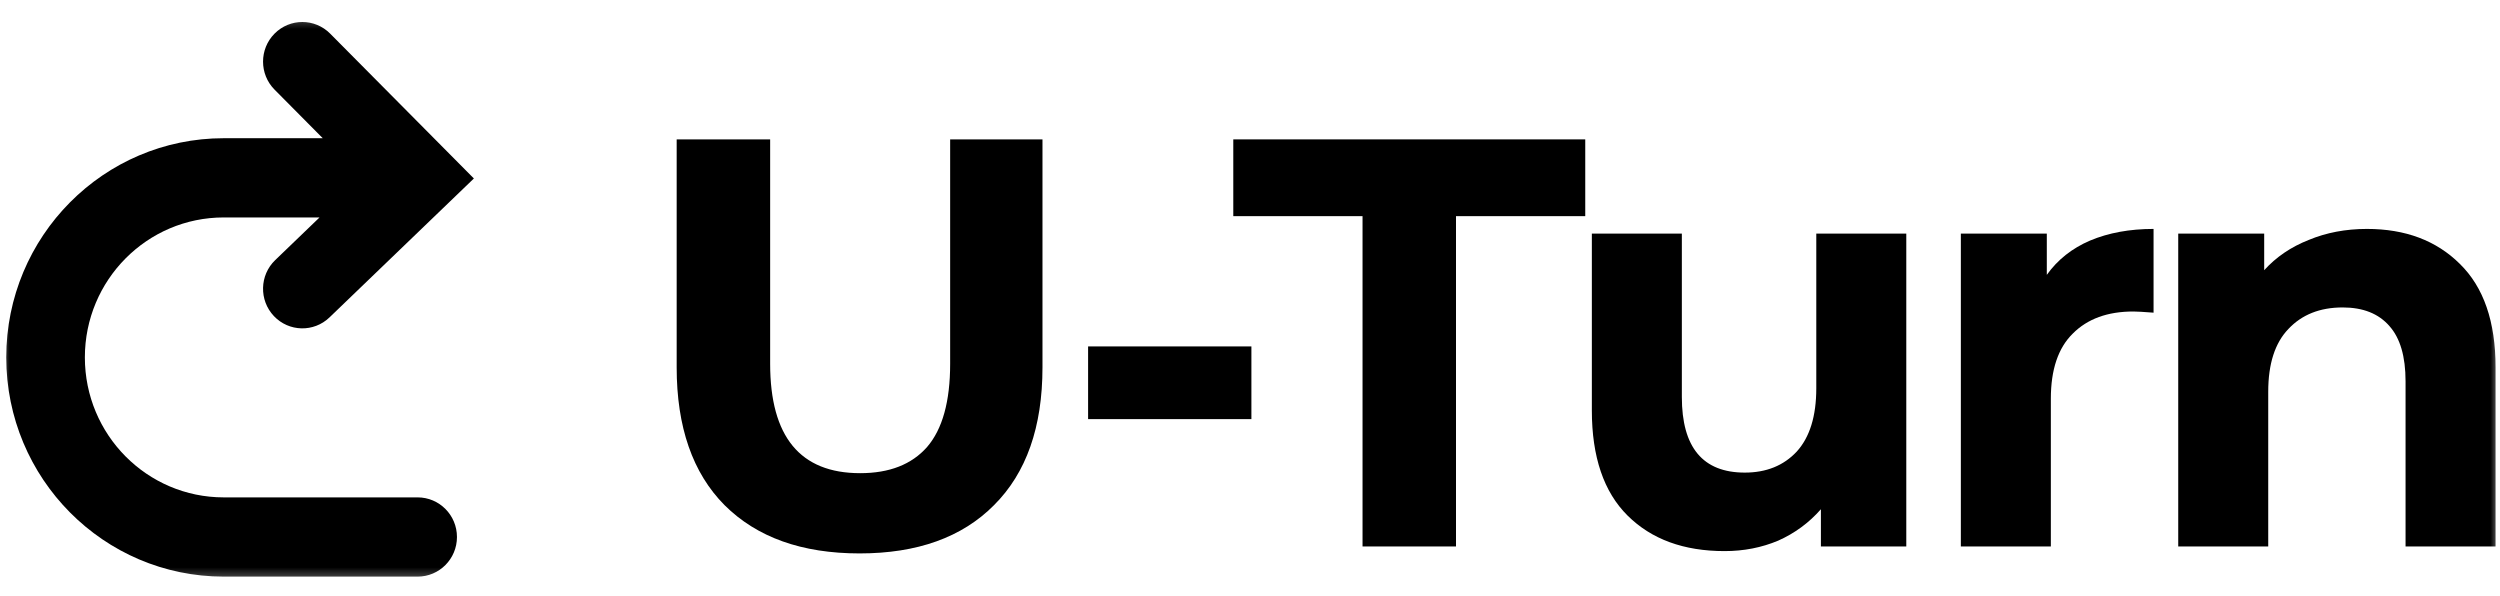 <svg width="130" height="31" viewBox="0 0 130 31" fill="none" xmlns="http://www.w3.org/2000/svg">
<mask id="mask0_54_200" style="mask-type:luminance" maskUnits="userSpaceOnUse" x="0" y="0" width="130" height="31">
<path d="M130 0.5H0V30.5H130V0.5Z" fill="white"/>
</mask>
<g mask="url(#mask0_54_200)">
<path d="M44.698 28.778C41.697 28.778 39.358 27.942 37.677 26.268C36.017 24.595 35.187 22.206 35.187 19.102V7.248H40.048V18.92C40.048 22.71 41.608 24.605 44.728 24.605C46.248 24.605 47.408 24.152 48.208 23.244C49.008 22.317 49.408 20.876 49.408 18.92V7.248H54.209V19.102C54.209 22.206 53.369 24.595 51.689 26.268C50.029 27.942 47.698 28.778 44.698 28.778Z" fill="black"/>
<path d="M56.581 18.014H65.073V21.794H56.581V18.014Z" fill="black"/>
<path d="M70.852 11.24H64.131V7.248H82.433V11.24H75.712V28.416H70.852V11.24Z" fill="black"/>
<path d="M99.127 12.146V28.415H94.687V26.48C94.067 27.185 93.327 27.73 92.467 28.113C91.607 28.475 90.677 28.657 89.676 28.657C87.556 28.657 85.876 28.042 84.636 26.812C83.396 25.583 82.776 23.758 82.776 21.339V12.146H87.456V20.644C87.456 23.265 88.547 24.575 90.727 24.575C91.847 24.575 92.747 24.212 93.427 23.486C94.107 22.74 94.447 21.642 94.447 20.19V12.146H99.127Z" fill="black"/>
<path d="M106.434 14.293C106.994 13.507 107.744 12.912 108.684 12.509C109.645 12.106 110.745 11.904 111.985 11.904V16.259C111.465 16.218 111.115 16.198 110.935 16.198C109.594 16.198 108.545 16.581 107.784 17.347C107.024 18.093 106.644 19.222 106.644 20.734V28.415H101.964V12.146H106.434V14.293Z" fill="black"/>
<path d="M123.079 11.904C125.079 11.904 126.689 12.509 127.909 13.719C129.149 14.928 129.769 16.722 129.769 19.101V28.415H125.089V19.827C125.089 18.537 124.809 17.579 124.249 16.954C123.689 16.309 122.879 15.987 121.818 15.987C120.639 15.987 119.699 16.36 118.998 17.105C118.298 17.831 117.948 18.92 117.948 20.371V28.415H113.268V12.146H117.738V14.051C118.358 13.366 119.128 12.842 120.049 12.479C120.968 12.096 121.979 11.904 123.079 11.904Z" fill="black"/>
<path fill-rule="evenodd" clip-rule="evenodd" d="M14.277 1.748C15.075 0.943 16.369 0.943 17.168 1.748L24.642 9.281L17.134 16.505C16.317 17.291 15.023 17.26 14.244 16.437C13.464 15.614 13.495 14.31 14.311 13.525L16.616 11.307H11.635C7.646 11.307 4.413 14.566 4.413 18.585C4.413 22.605 7.646 25.864 11.635 25.864H21.718C22.846 25.864 23.762 26.786 23.762 27.924C23.762 29.062 22.846 29.984 21.718 29.984H11.635C5.389 29.984 0.325 24.881 0.325 18.585C0.325 12.29 5.389 7.187 11.635 7.187H16.783L14.277 4.661C13.479 3.857 13.479 2.552 14.277 1.748Z" fill="black"/>
</g>
</svg>
